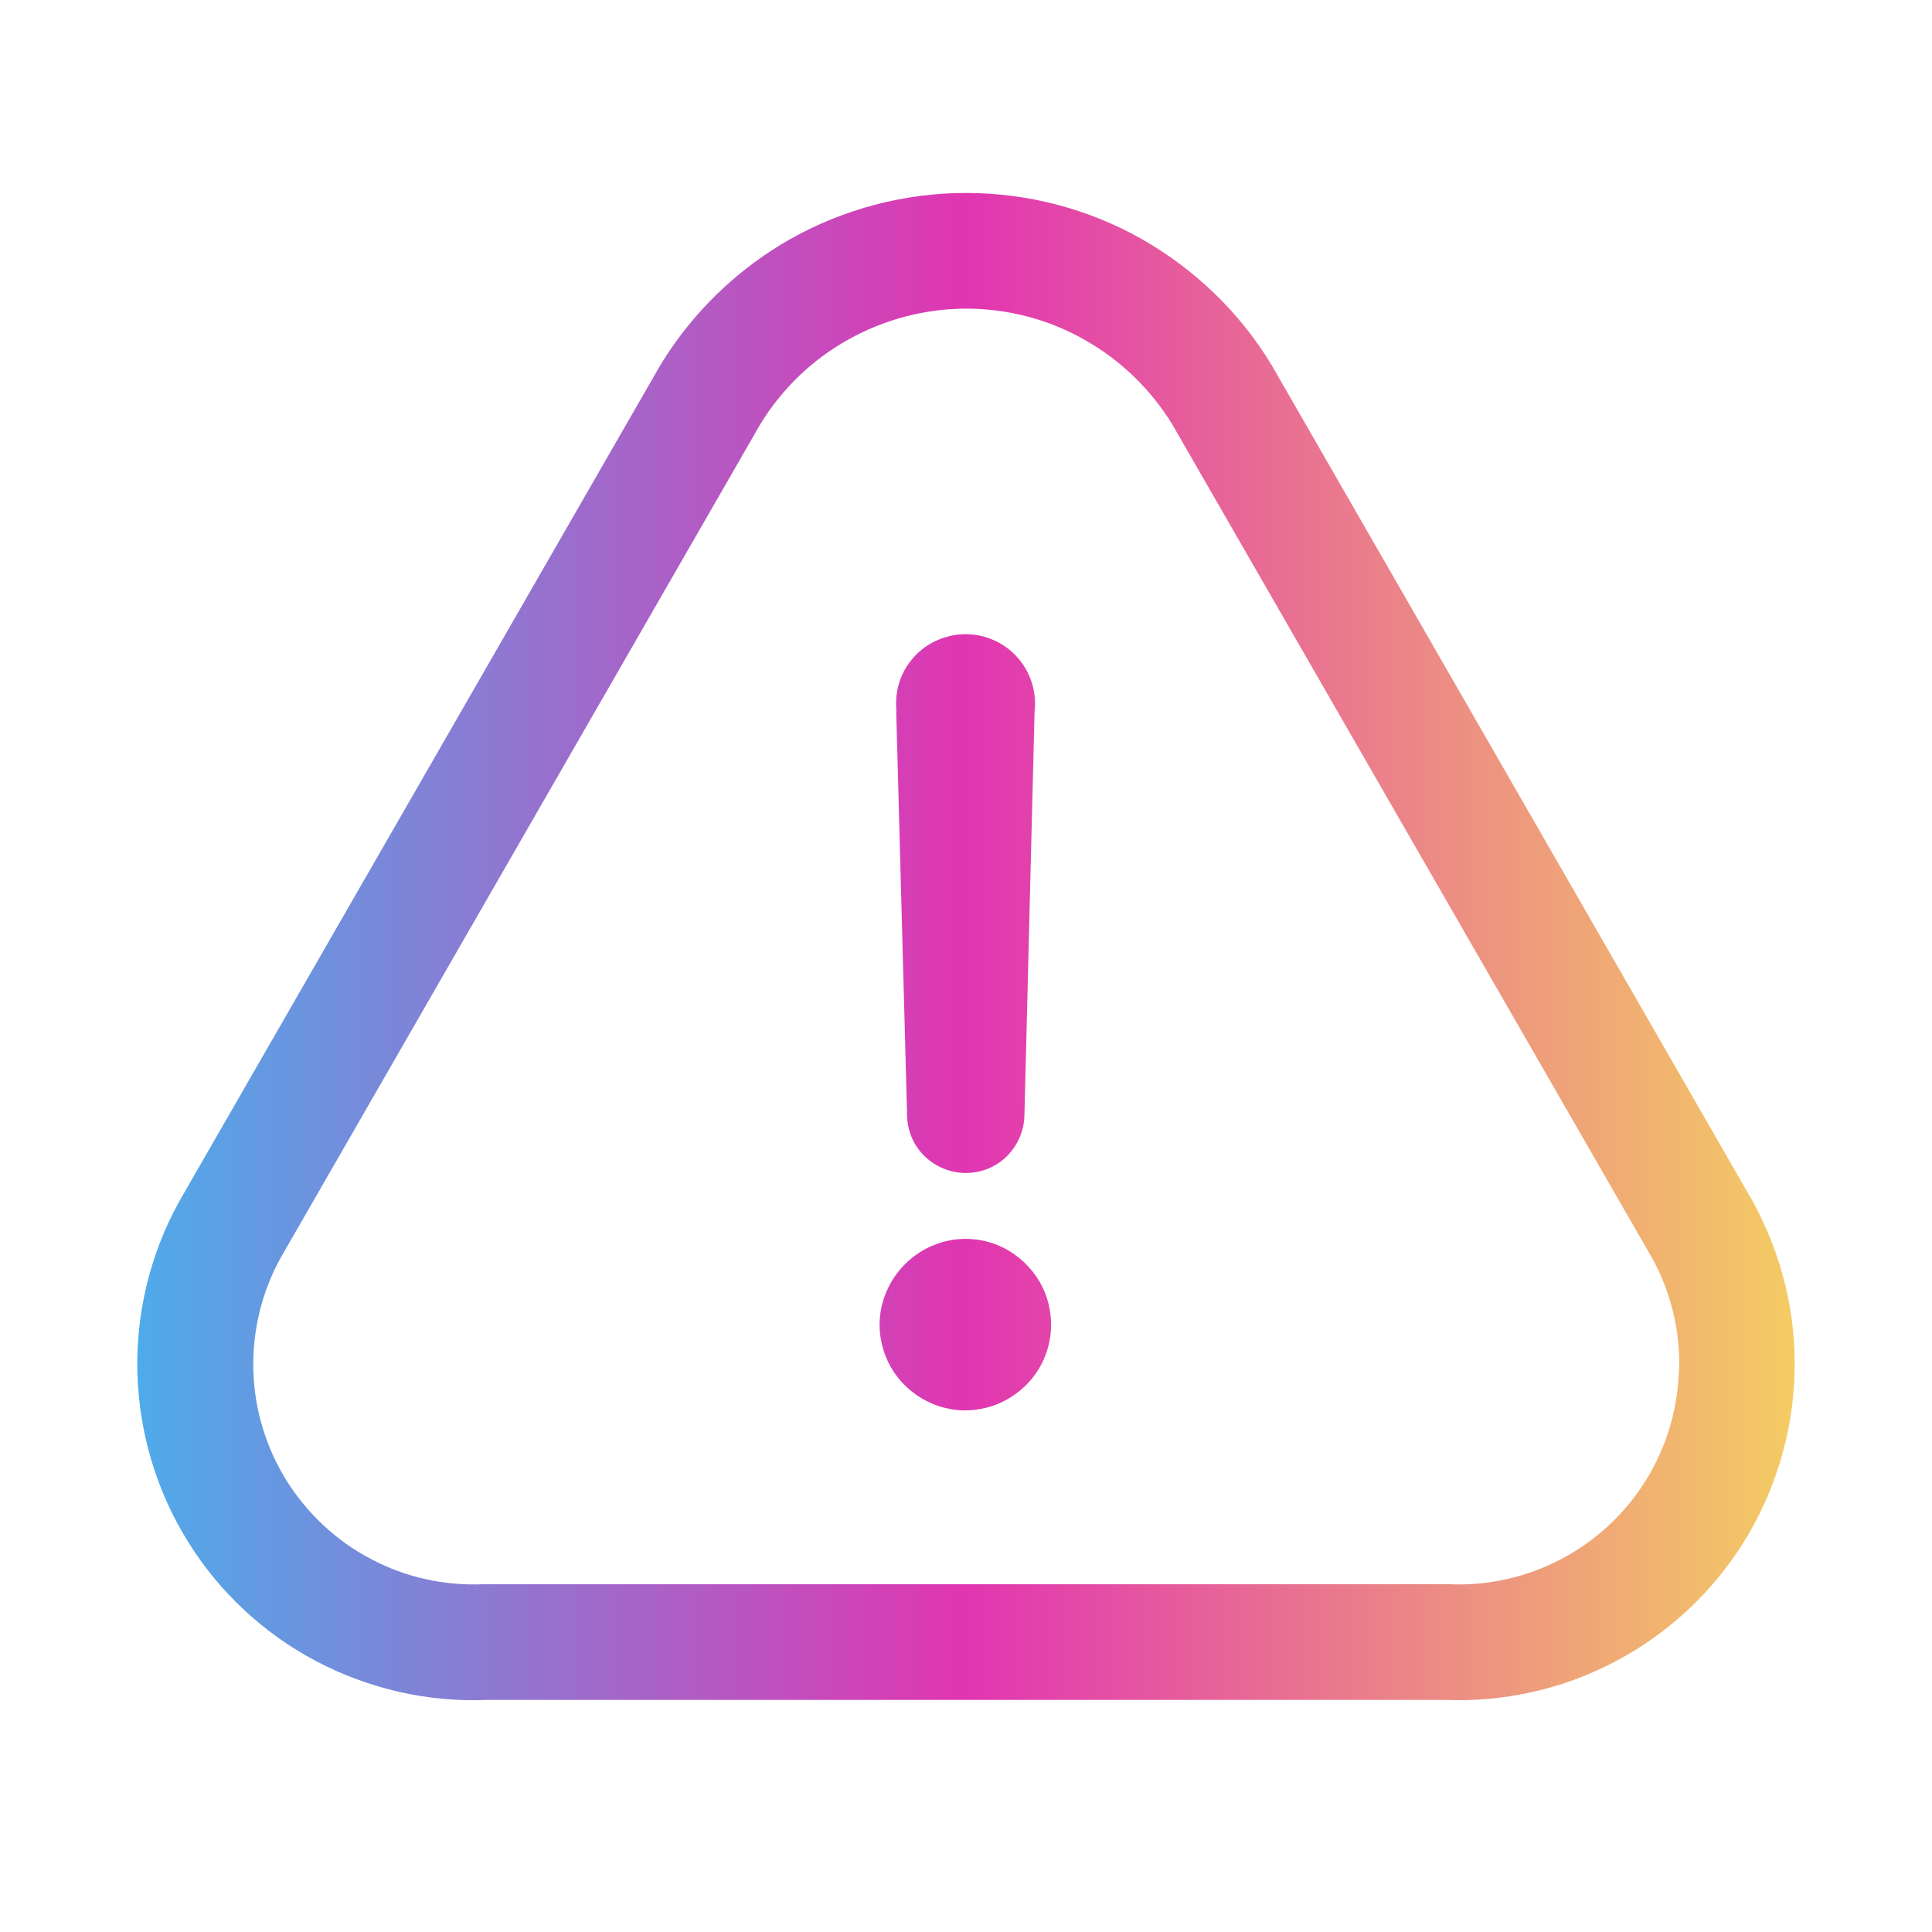 <?xml version="1.0" encoding="UTF-8"?>
<svg xmlns="http://www.w3.org/2000/svg" xmlns:xlink="http://www.w3.org/1999/xlink" id="Layer_1" version="1.1" viewBox="0 0 800 800">
  <defs>
    <style>
      .st0 {
        fill: url(#linear-gradient);
      }
    </style>
    <linearGradient id="linear-gradient" x1="56.8" y1="392" x2="743.2" y2="392" gradientUnits="userSpaceOnUse">
      <stop offset="0" stop-color="#4eabea"></stop>
      <stop offset=".5" stop-color="#e135b1"></stop>
      <stop offset="1" stop-color="#f4cc63"></stop>
    </linearGradient>
  </defs>
  <path class="st0" d="M726,497.9c0-.1-.2-.3-.2-.4l-199-345.9c0-.2-.2-.3-.3-.5-13.1-21.7-31.8-39.7-53.9-52.2-22.1-12.5-47.2-19-72.6-19s-50.5,6.6-72.6,19c-22.1,12.5-40.7,30.5-53.9,52.2,0,.2-.2.3-.3.5L74.2,497.5c0,.1-.2.3-.2.4-11.9,21.6-17.8,46.1-17.1,70.7.7,24.7,7.9,48.8,20.9,69.7,13,21,31.4,38.1,53.2,49.6,21.7,11.4,46,17,70.5,16h397.1c1.8,0,3.6.1,5.4.1,22.6,0,45-5.5,65-16.1,21.8-11.5,40.2-28.7,53.2-49.6,13-21,20.2-45.1,20.9-69.7.7-24.7-5.3-49.1-17.1-70.7ZM695.2,567.3c-.4,16.2-5.2,32-13.7,45.7-8.5,13.7-20.6,25-34.9,32.5-14.3,7.6-30.4,11.2-46.5,10.5-.3,0-.7,0-1,0H201c-.3,0-.7,0-1,0-16.1.7-32.2-2.9-46.5-10.5-14.3-7.5-26.3-18.8-34.9-32.5-8.5-13.7-13.3-29.5-13.7-45.7-.4-16.1,3.4-32,11.1-46.1l198.8-345.5c8.9-14.6,21.4-26.7,36.3-35,14.9-8.4,31.9-12.9,49-12.9s34.1,4.4,49,12.9c14.9,8.4,27.4,20.5,36.3,35l198.8,345.4c7.7,14.1,11.6,30.1,11.1,46.2ZM432.7,535.3c2.6,6.5,3.2,13.6,1.8,20.4-1.4,6.8-4.8,13.1-9.8,18-5,4.9-11.3,8.3-18.1,9.6-6.9,1.4-13.9.7-20.4-2-6.5-2.7-12-7.2-15.9-12.9-3.9-5.8-6-12.6-6.1-19.6,0-4.7.9-9.4,2.8-13.8,1.8-4.4,4.5-8.3,7.9-11.7,3.4-3.3,7.4-6,11.7-7.7,4.4-1.8,9.1-2.7,13.8-2.6,7,.1,13.8,2.3,19.5,6.3,5.7,4,10.2,9.5,12.8,16ZM371.2,294.4c-.4-4,0-8.1,1.2-11.9,1.2-3.8,3.3-7.4,6-10.4,2.7-3,6-5.4,9.7-7,3.7-1.6,7.7-2.5,11.7-2.5s8,.8,11.7,2.5c3.7,1.6,7,4,9.7,7,2.7,3,4.7,6.5,6,10.4,1.2,3.8,1.7,7.9,1.2,11.9l-4.2,167c0,6.4-2.6,12.6-7.1,17.2-4.6,4.6-10.7,7.1-17.2,7.1s-12.6-2.6-17.2-7.1-7.1-10.7-7.1-17.2l-4.5-167Z"></path>
</svg>
